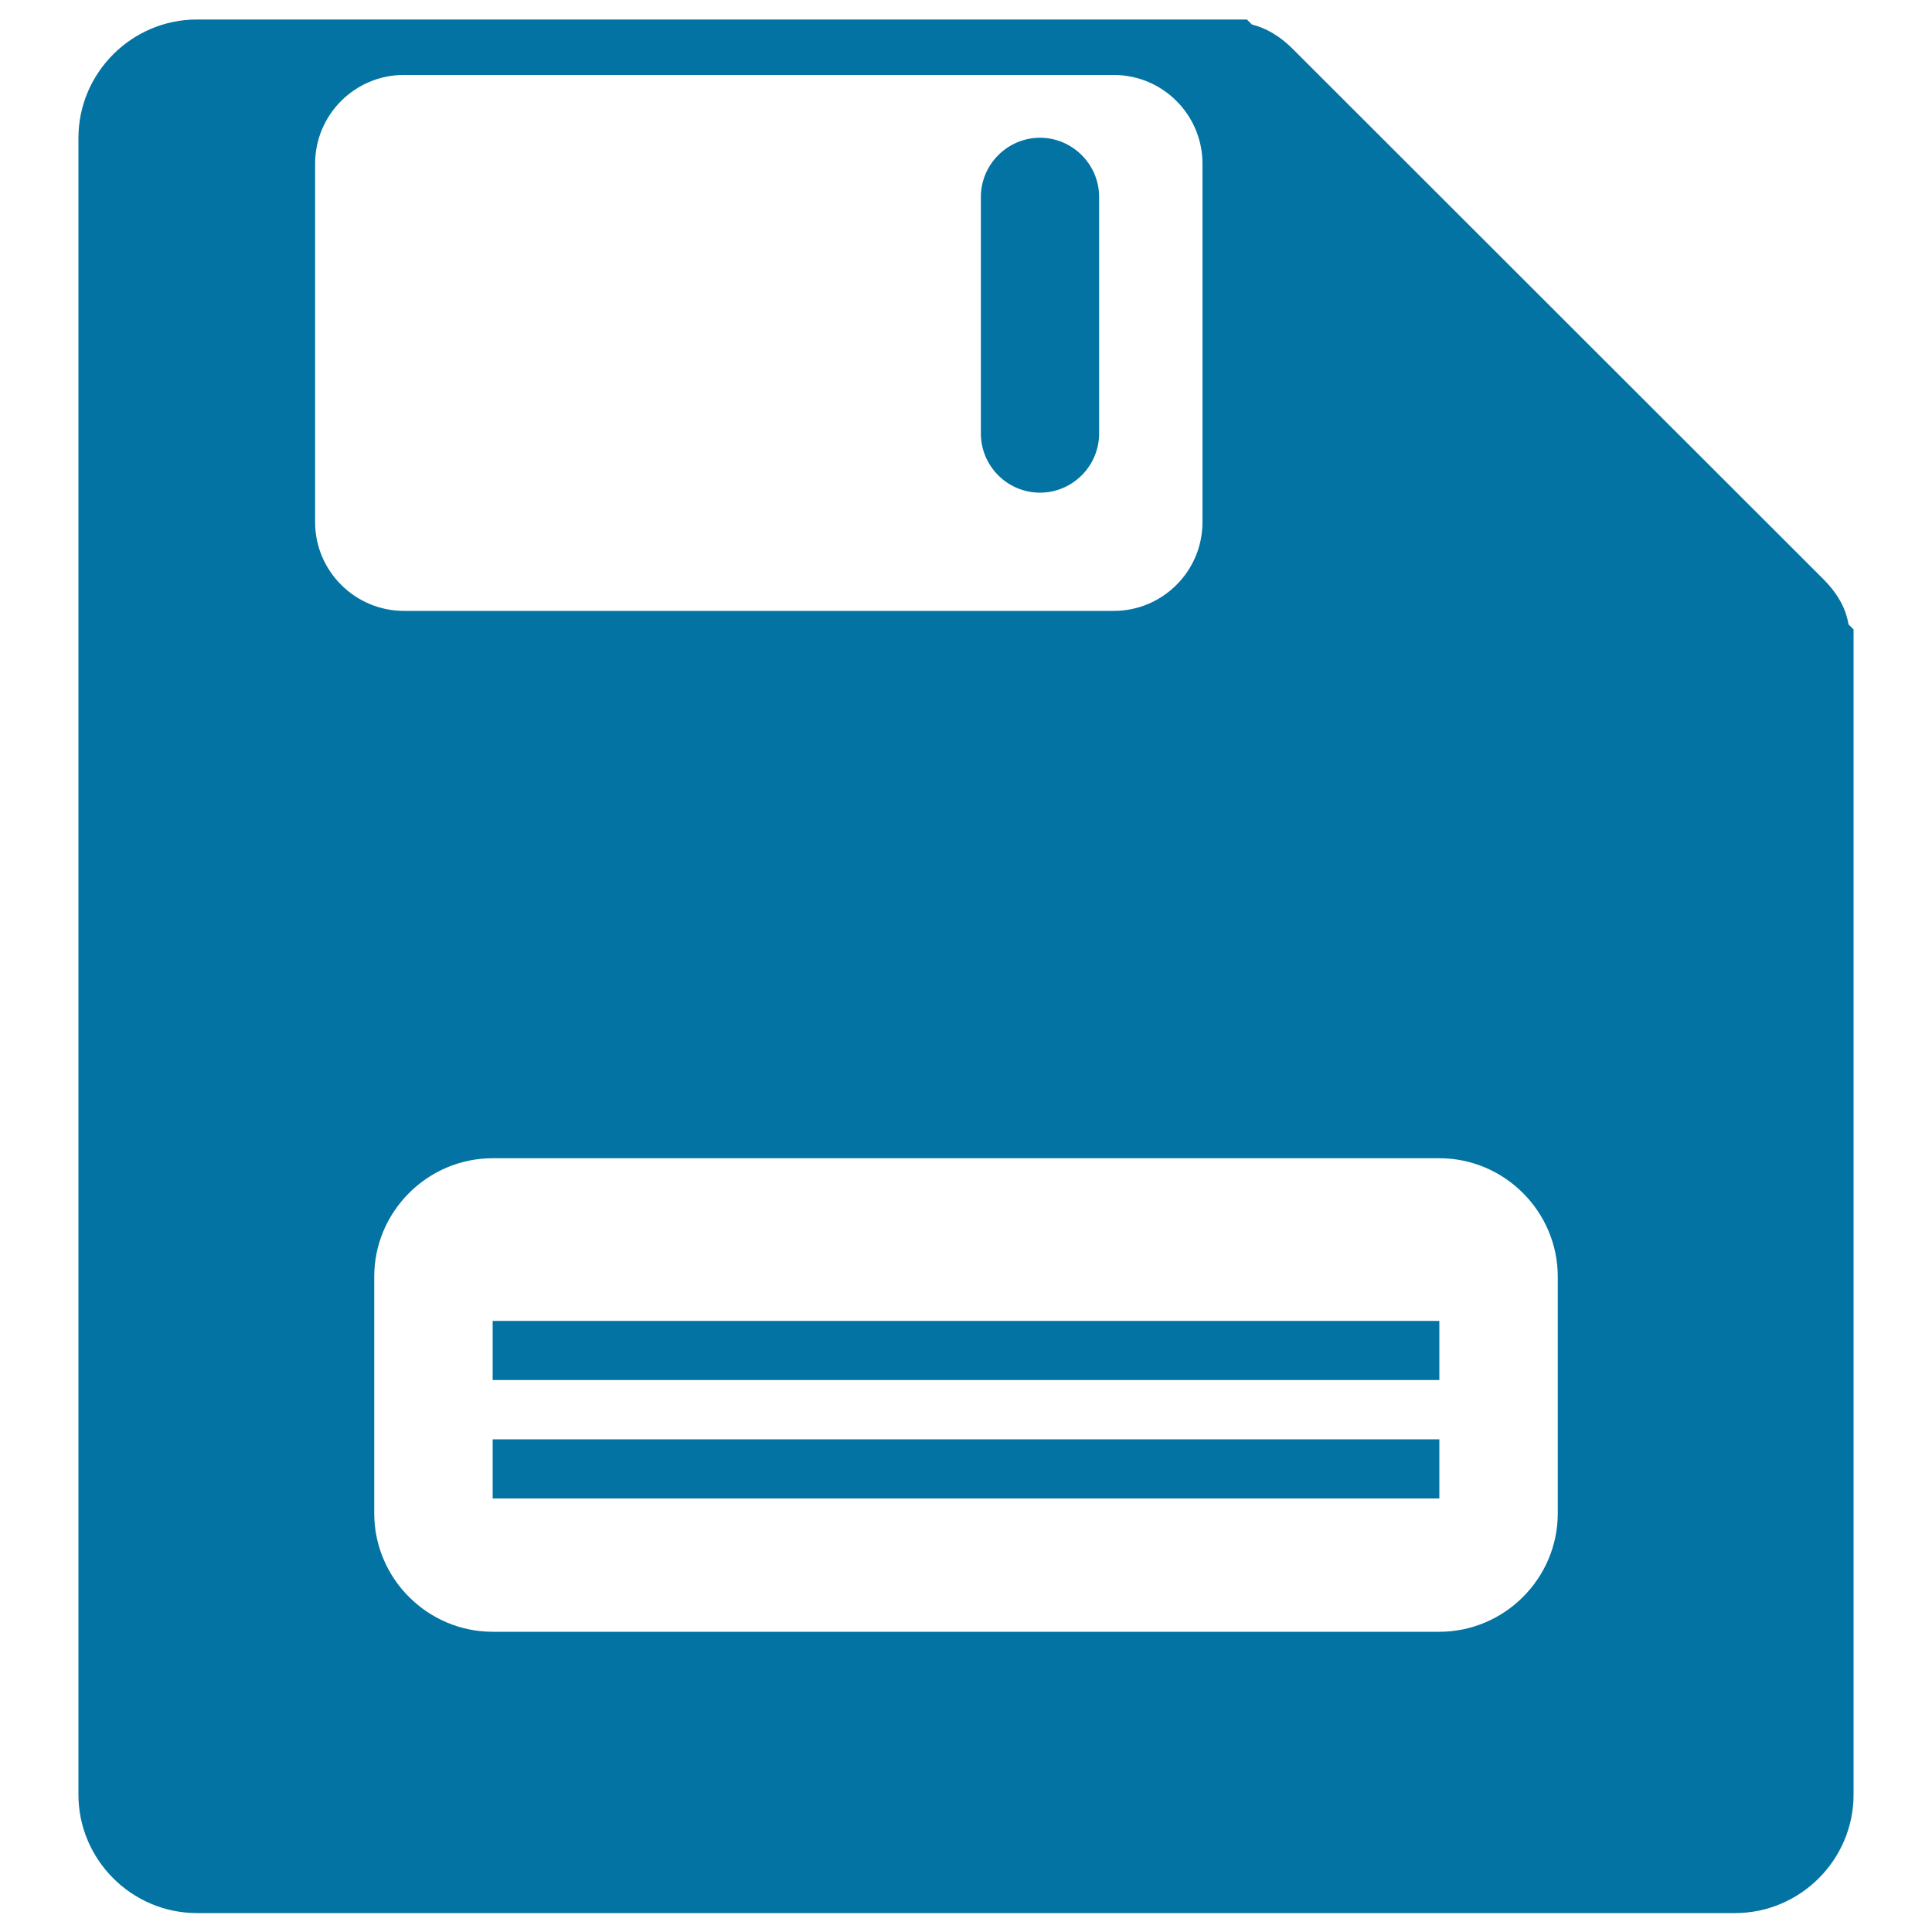 <svg xmlns="http://www.w3.org/2000/svg" viewBox="0 0 1000 1000" style="fill:#0273a2">
<title>Floppy Disk SVG icon</title>
<g><g><g><path d="M956.8,323.2c-1.2-7.1-4.5-14.9-13.3-23.7L669.7,25.9c-7.9-8-15.2-11.6-21.7-13.2l-2.6-2.6H101.9c-33.7,0-61.3,27.6-61.3,61.3v857.5c0,33.7,27.6,61.3,61.3,61.3h796.2c33.7,0,61.3-27.6,61.3-61.3V325.8L956.8,323.2z M163.1,270.3V84.7c0-25.3,20.6-45.9,45.9-45.9h367.5c25.3,0,45.9,20.6,45.9,45.9v185.6c0,25.3-20.6,45.9-45.9,45.9H209.1C183.8,316.2,163.1,295.6,163.1,270.3z M806.3,783.3c0,33.7-27.6,61.3-61.3,61.3H255c-33.7,0-61.3-27.6-61.3-61.3V660.8c0-33.7,27.6-61.3,61.3-61.3h490c33.7,0,61.3,27.6,61.3,61.3V783.3z"/></g><g><path d="M538.3,255c16.8,0,30.6-13.8,30.6-30.6V101.9c0-16.8-13.8-30.6-30.6-30.6c-16.8,0-30.6,13.8-30.6,30.6v122.5C507.7,241.2,521.4,255,538.3,255z"/></g><g><rect x="255" y="683.7" width="490" height="30.6"/></g><g><rect x="255" y="745" width="490" height="30.6"/></g></g></g>
</svg>
